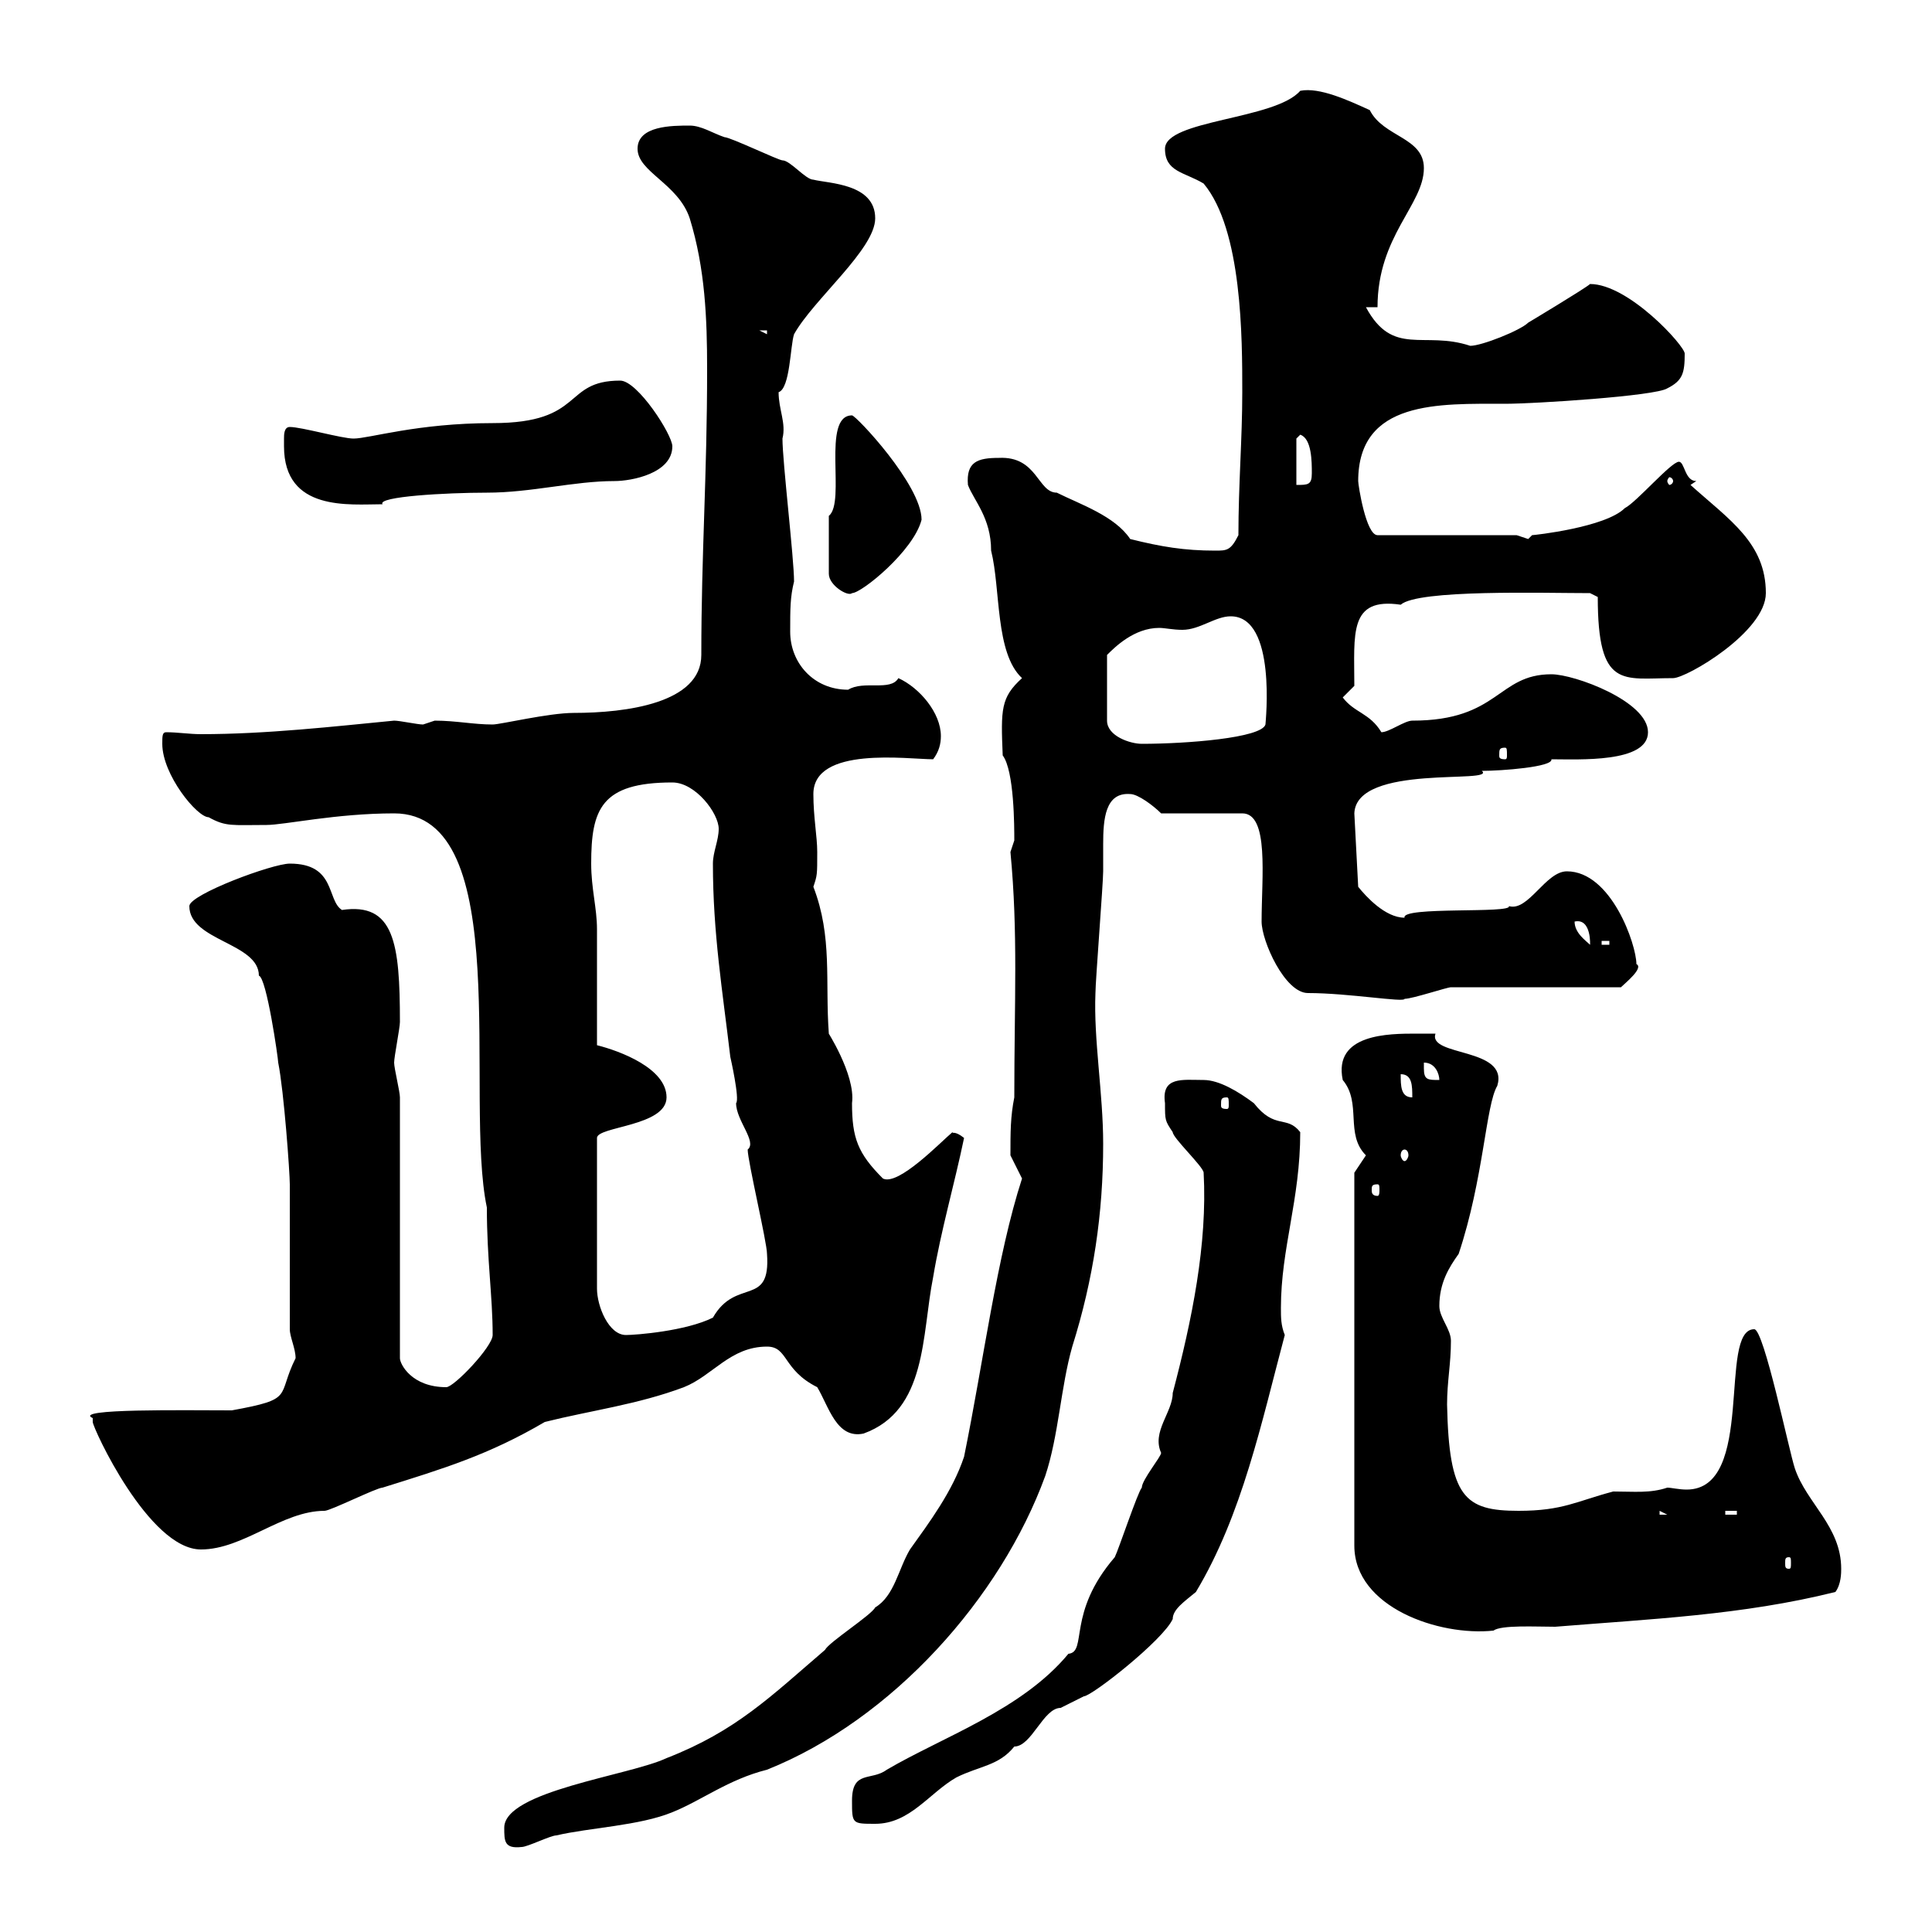<svg xmlns="http://www.w3.org/2000/svg" xmlns:xlink="http://www.w3.org/1999/xlink" width="300" height="300"><path d="M78.30 283.80C78.30 285.90 78.30 287.10 81 286.80C81.90 286.80 85.50 285 86.40 285C91.50 283.80 99.30 283.50 104.40 281.40C108.90 279.60 113.10 276.30 119.10 274.80C138.60 267 155.40 248.10 162.30 229.20C164.40 222.90 164.70 215.40 166.50 209.10C169.80 198.60 171.30 188.40 171.30 177.60C171.30 169.80 169.80 161.40 170.10 154.20C170.10 152.40 171.30 137.10 171.30 135.30C171.30 134.40 171.30 132.60 171.30 131.10C171.30 127.20 171.60 123 175.50 123.30C176.70 123.30 179.10 125.10 180.30 126.30L192.90 126.30C197.10 126.30 195.90 136.20 195.90 143.10C195.90 146.10 199.50 154.20 203.10 154.20C209.40 154.20 218.10 155.70 218.10 155.10C219.30 155.10 224.70 153.30 225.30 153.30L251.70 153.30C252.30 152.70 255.30 150.30 254.10 149.70C254.10 146.70 250.20 135.30 243.30 135.30C240 135.30 237.30 141.60 234.30 140.70C234.90 141.90 217.50 140.70 218.10 142.50C215.10 142.50 212.10 139.20 210.90 137.70L210.30 126.30C210.60 118.50 232.50 121.80 230.10 119.70C233.10 119.70 241.20 119.10 240.90 117.90C245.10 117.90 255.90 118.50 255.90 113.70C255.90 108.90 244.50 104.70 240.90 104.70C232.50 104.70 232.80 111.90 219.30 111.90C218.10 111.90 215.70 113.70 214.50 113.70C212.70 110.70 210.30 110.70 208.50 108.30L210.30 106.50C210.30 98.40 209.40 92.70 217.50 93.90C220.20 91.50 239.70 92.10 246.90 92.10L248.10 92.70C248.10 107.10 252 105.30 259.80 105.30C261.90 105.30 274.20 98.10 274.20 92.10C274.20 84.30 268.50 80.70 262.50 75.30L263.40 74.70C261.60 74.70 261.60 71.70 260.70 71.70C259.50 71.70 254.10 78 252.30 78.90C249.30 81.90 238.20 83.10 237.90 83.10C237.90 83.10 237.30 83.70 237.30 83.70C237.30 83.70 235.50 83.10 235.50 83.10L213.90 83.10C212.10 83.10 210.90 75.30 210.90 74.70C210.90 62.10 223.50 62.70 233.70 62.70C238.20 62.70 257.10 61.50 258.90 60.30C261.30 59.10 261.60 57.90 261.60 54.90C261.60 53.70 252.90 44.10 246.90 44.10C246.30 44.70 237.30 50.10 237.30 50.10C236.10 51.30 230.10 53.70 228.30 53.70C221.10 51.30 216.30 55.50 212.10 47.70L213.90 47.70C213.90 36.60 221.10 31.80 221.10 26.10C221.10 21.30 214.80 21.30 212.70 17.10C209.40 15.60 204.90 13.50 201.90 14.10C198 18.60 180.90 18.60 180.90 23.10C180.90 26.70 183.90 26.70 186.90 28.50C192.90 35.70 192.90 52.50 192.90 60.90C192.90 68.10 192.30 75.30 192.30 83.10C191.10 85.50 190.50 85.50 188.70 85.50C183.90 85.50 180.30 84.90 175.50 83.70C173.10 80.10 167.70 78.30 164.10 76.50C161.10 76.50 161.10 70.80 155.10 71.10C151.80 71.10 150 71.70 150.30 75.30C151.20 77.70 153.90 80.40 153.90 85.50C155.40 91.50 154.50 101.40 158.70 105.30C155.40 108.30 155.40 110.10 155.70 117.30C157.50 119.70 157.50 128.40 157.50 130.50C157.50 130.50 156.90 132.30 156.90 132.30C158.10 144.90 157.50 155.40 157.50 170.40C156.90 173.40 156.90 175.80 156.90 179.40C156.90 179.40 158.70 183 158.70 183C154.80 195 152.70 211.50 149.70 226.20C147.90 231.60 144.30 236.40 141.30 240.60C139.50 243.60 138.90 247.80 135.90 249.60C135.30 250.80 128.70 255 128.10 256.20C119.70 263.40 114.30 268.80 103.50 273C97.80 275.70 78.30 278.10 78.30 283.80ZM132.30 279.60C132.30 283.20 132.30 283.20 135.90 283.20C141.30 283.20 144.30 278.40 148.50 276C152.10 274.20 155.10 274.20 157.50 271.20C160.20 271.20 162 265.20 164.70 265.20C164.70 265.20 168.30 263.40 168.30 263.40C169.50 263.40 180.60 254.70 182.10 251.40C182.10 249.90 183.90 248.70 185.70 247.20C192.90 235.20 195.90 220.80 199.50 207.30C198.90 205.80 198.90 204.60 198.90 203.10C198.90 193.80 201.90 186.30 201.90 175.80C199.80 173.10 198 175.50 194.70 171.30C192.30 169.50 189.30 167.70 186.90 167.70C183.60 167.70 180.30 167.10 180.90 171.30C180.90 174 180.90 174 182.10 175.80C182.10 176.70 186.90 181.20 186.90 182.10C187.50 193.20 185.10 204.90 182.10 216.30C182.10 219.30 178.80 222.30 180.30 225.60C180.30 226.20 177.30 229.80 177.30 231C176.70 231.60 173.70 240.60 173.10 241.80C165.60 250.50 168.90 256.50 165.90 256.80C158.70 265.50 146.40 269.70 137.70 274.80C135.30 276.60 132.30 274.80 132.30 279.60ZM210.30 182.10L210.30 240C210.30 249.60 223.50 254.10 231.90 253.20C233.10 252.30 238.50 252.60 241.50 252.60C256.20 251.40 270.60 250.80 285 247.20C285.90 246 285.90 244.20 285.90 243.60C285.90 237 280.50 233.40 278.70 228C277.80 225.30 273.90 206.40 272.40 206.40C266.70 206.40 272.70 231.30 261.90 231.30C260.70 231.30 259.50 231 258.90 231C256.20 231.90 253.80 231.60 250.50 231.60C244.80 233.10 242.70 234.60 235.80 234.60C227.40 234.60 225 232.50 224.70 218.10C224.70 214.50 225.30 211.80 225.30 208.20C225.30 206.40 223.50 204.60 223.50 202.80C223.50 199.20 225 196.80 226.50 194.70C230.40 183 230.70 171.60 232.50 168.60C234.30 162.60 221.70 164.10 222.90 160.50C222.90 160.50 221.10 160.50 219.90 160.50C215.70 160.50 207 160.50 208.50 167.70C211.50 171.30 208.80 176.10 212.10 179.40C212.10 179.40 210.30 182.10 210.30 182.10ZM277.80 241.80C278.10 241.80 278.10 242.10 278.10 242.70C278.10 243.30 278.10 243.60 277.80 243.60C277.20 243.60 277.20 243.30 277.20 242.70C277.20 242.10 277.20 241.80 277.80 241.80ZM14.40 220.80C14.40 221.70 23.10 240.60 31.20 240.60C37.80 240.60 43.80 234.60 50.40 234.60C51.30 234.60 58.50 231 59.40 231C69 228 75.90 225.90 84.60 220.80C91.80 219 99 218.10 106.20 215.40C110.70 213.60 113.40 209.10 119.10 209.10C122.40 209.10 121.50 212.70 126.90 215.40C128.70 218.40 129.90 223.50 134.10 222.60C144 219 143.10 207.30 144.90 198.30C146.10 191.10 148.20 183.90 149.70 176.70C148.20 175.50 147.90 176.10 147.90 175.80C146.10 177.30 139.50 184.20 137.10 183C133.20 179.10 132.30 176.70 132.30 171.30C132.90 166.80 128.10 159.60 128.70 160.50C128.10 152.40 129.30 145.50 126.30 137.70C126.90 135.90 126.90 135.90 126.90 132.30C126.90 129.90 126.30 126.90 126.30 123.30C126.30 115.80 141 117.90 144.90 117.90C145.80 116.70 146.10 115.50 146.10 114.30C146.10 110.70 142.80 106.80 139.50 105.30C138.30 107.40 134.10 105.60 131.70 107.10C126.30 107.10 122.70 102.90 122.70 98.10C122.70 94.50 122.70 92.70 123.30 90.30C123.30 86.70 121.50 71.70 121.50 68.10C122.10 65.70 120.90 63.60 120.90 60.90C122.70 60.30 122.70 53.70 123.30 51.90C126.30 46.50 135.90 38.70 135.90 33.90C135.90 28.50 128.70 28.50 126.30 27.90C125.10 27.90 122.70 24.90 121.50 24.90C120.90 24.90 113.40 21.30 112.50 21.30C110.70 20.70 108.90 19.50 107.10 19.50C104.40 19.50 99 19.50 99 23.10C99 26.70 105.30 28.50 107.10 33.90C109.50 41.70 109.80 49.50 109.80 57.30C109.80 74.10 108.90 85.80 108.90 101.70C108.90 109.20 97.20 110.70 89.10 110.70C85.20 110.70 77.70 112.50 76.50 112.50C73.50 112.50 70.80 111.90 67.50 111.90C67.50 111.90 65.70 112.50 65.70 112.50C64.80 112.50 62.10 111.90 61.20 111.90C51.90 112.80 41.40 114 31.20 114C29.40 114 27.60 113.70 25.80 113.70C25.20 113.70 25.20 114.30 25.20 115.50C25.20 120.30 30.60 126.90 32.40 126.90C35.10 128.40 36 128.10 41.40 128.10C44.10 128.10 52.20 126.30 61.20 126.30C80.10 126.30 72 170.40 75.60 187.50C75.60 195.60 76.50 201.30 76.50 207.30C76.50 209.10 70.50 215.40 69.30 215.40C63.90 215.40 62.10 211.80 62.10 210.90L62.10 170.40C62.10 169.50 61.20 165.90 61.20 165C61.20 164.10 62.10 159.60 62.10 158.70C62.10 146.40 61.20 140.10 53.10 141.30C50.70 139.80 52.20 134.10 45 134.10C42.30 134.10 29.40 138.90 29.40 140.70C29.40 146.10 40.20 146.40 40.20 151.50C41.40 151.80 43.20 164.40 43.20 165C44.10 169.50 45 182.10 45 183.90C45 187.50 45 202.80 45 206.40C45 207.60 45.90 209.40 45.90 210.90C42.90 216.90 45.90 217.20 36 219C28.80 219 11.10 218.70 14.40 220.20C14.40 220.20 14.40 220.80 14.40 220.80ZM257.70 234.60L258.90 235.20L257.70 235.20ZM267.90 234.60L269.70 234.60L269.70 235.20L267.90 235.20ZM103.50 170.40C103.50 165.90 96.30 163.20 92.70 162.30C92.70 159.60 92.70 146.70 92.70 144.30C92.70 141 91.80 138 91.80 134.10C91.80 125.70 93.30 121.50 104.40 121.50C108 121.50 111.60 126.30 111.60 128.70C111.60 130.50 110.70 132.30 110.70 134.10C110.70 144.90 112.20 153.90 113.40 164.10C113.40 164.10 114.90 170.70 114.30 171.30C114.30 174 117.60 177.30 116.10 178.50C116.10 180.30 119.10 192.90 119.10 194.70C119.70 203.10 114.30 198.30 110.70 204.60C106.50 206.70 98.70 207.30 97.20 207.30C94.50 207.30 92.70 202.80 92.70 200.10L92.70 176.70C92.70 174.90 103.50 174.90 103.50 170.40ZM213.90 183.90C214.20 183.90 214.20 184.20 214.20 184.80C214.20 185.10 214.20 185.70 213.90 185.70C213 185.70 213 185.10 213 184.80C213 184.20 213 183.90 213.90 183.90ZM218.10 178.50C218.40 178.50 218.70 178.80 218.70 179.40C218.70 179.70 218.40 180.30 218.10 180.30C217.80 180.30 217.50 179.70 217.50 179.40C217.50 178.80 217.80 178.50 218.10 178.50ZM190.50 170.40C190.80 170.40 190.80 170.70 190.80 171.60C190.80 171.90 190.80 172.20 190.50 172.20C189.60 172.20 189.60 171.90 189.60 171.60C189.60 170.70 189.60 170.40 190.50 170.40ZM217.50 166.80C219.30 166.80 219.30 168.60 219.30 170.40C217.50 170.40 217.50 168.60 217.50 166.80ZM221.10 165.90C221.10 165.90 221.10 165 221.10 165C222.90 165 223.50 166.80 223.50 167.70C221.70 167.70 221.10 167.70 221.10 165.90ZM244.50 143.10C247.20 142.50 246.90 147 246.90 146.70C246.30 146.10 244.50 144.90 244.50 143.10ZM248.70 146.10L249.90 146.10L249.90 146.70L248.70 146.70ZM233.70 116.10C234 116.10 234 116.40 234 117.30C234 117.60 234 117.90 233.70 117.90C232.80 117.90 232.80 117.60 232.80 117.30C232.80 116.40 232.80 116.10 233.70 116.10ZM191.10 95.70C198.30 95.70 196.50 112.20 196.50 112.50C195.90 114.60 184.20 115.50 177.30 115.50C175.50 115.50 171.90 114.30 171.90 111.90L171.90 101.70C173.10 100.50 176.10 97.50 180 97.50C180.90 97.50 182.10 97.80 183.60 97.80C186.30 97.80 188.70 95.70 191.10 95.70ZM128.70 89.10C128.70 90.90 131.70 92.70 132.30 92.10C133.80 92.10 141.90 85.50 143.10 80.70C143.10 75.30 132.90 64.50 132.30 64.50C127.50 64.50 131.40 78 128.70 80.10C128.70 81.90 128.70 86.10 128.70 89.10ZM44.10 68.10C44.10 68.10 44.10 69.30 44.10 69.30C44.10 79.50 54.30 78.30 59.40 78.30C58.50 77.10 69.30 76.50 75.60 76.50C82.50 76.50 89.10 74.70 95.40 74.70C98.10 74.70 104.40 73.50 104.40 69.30C104.40 67.50 99 59.10 96.30 59.10C87.30 59.10 90.90 65.70 76.50 65.70C64.80 65.70 57.30 68.10 54.90 68.10C53.10 68.10 46.80 66.30 45 66.30C44.10 66.30 44.10 67.50 44.10 68.10ZM201.30 68.10L201.90 67.50C203.70 68.10 203.70 71.70 203.70 73.50C203.70 75.30 203.10 75.30 201.30 75.30ZM259.80 74.70C259.80 75 259.50 75.30 259.20 75.30C259.20 75.30 258.90 75 258.90 74.70C258.90 74.40 259.20 74.10 259.20 74.10C259.50 74.10 259.80 74.40 259.80 74.70ZM117.90 51.30L119.10 51.30L119.10 51.90Z"/></svg>